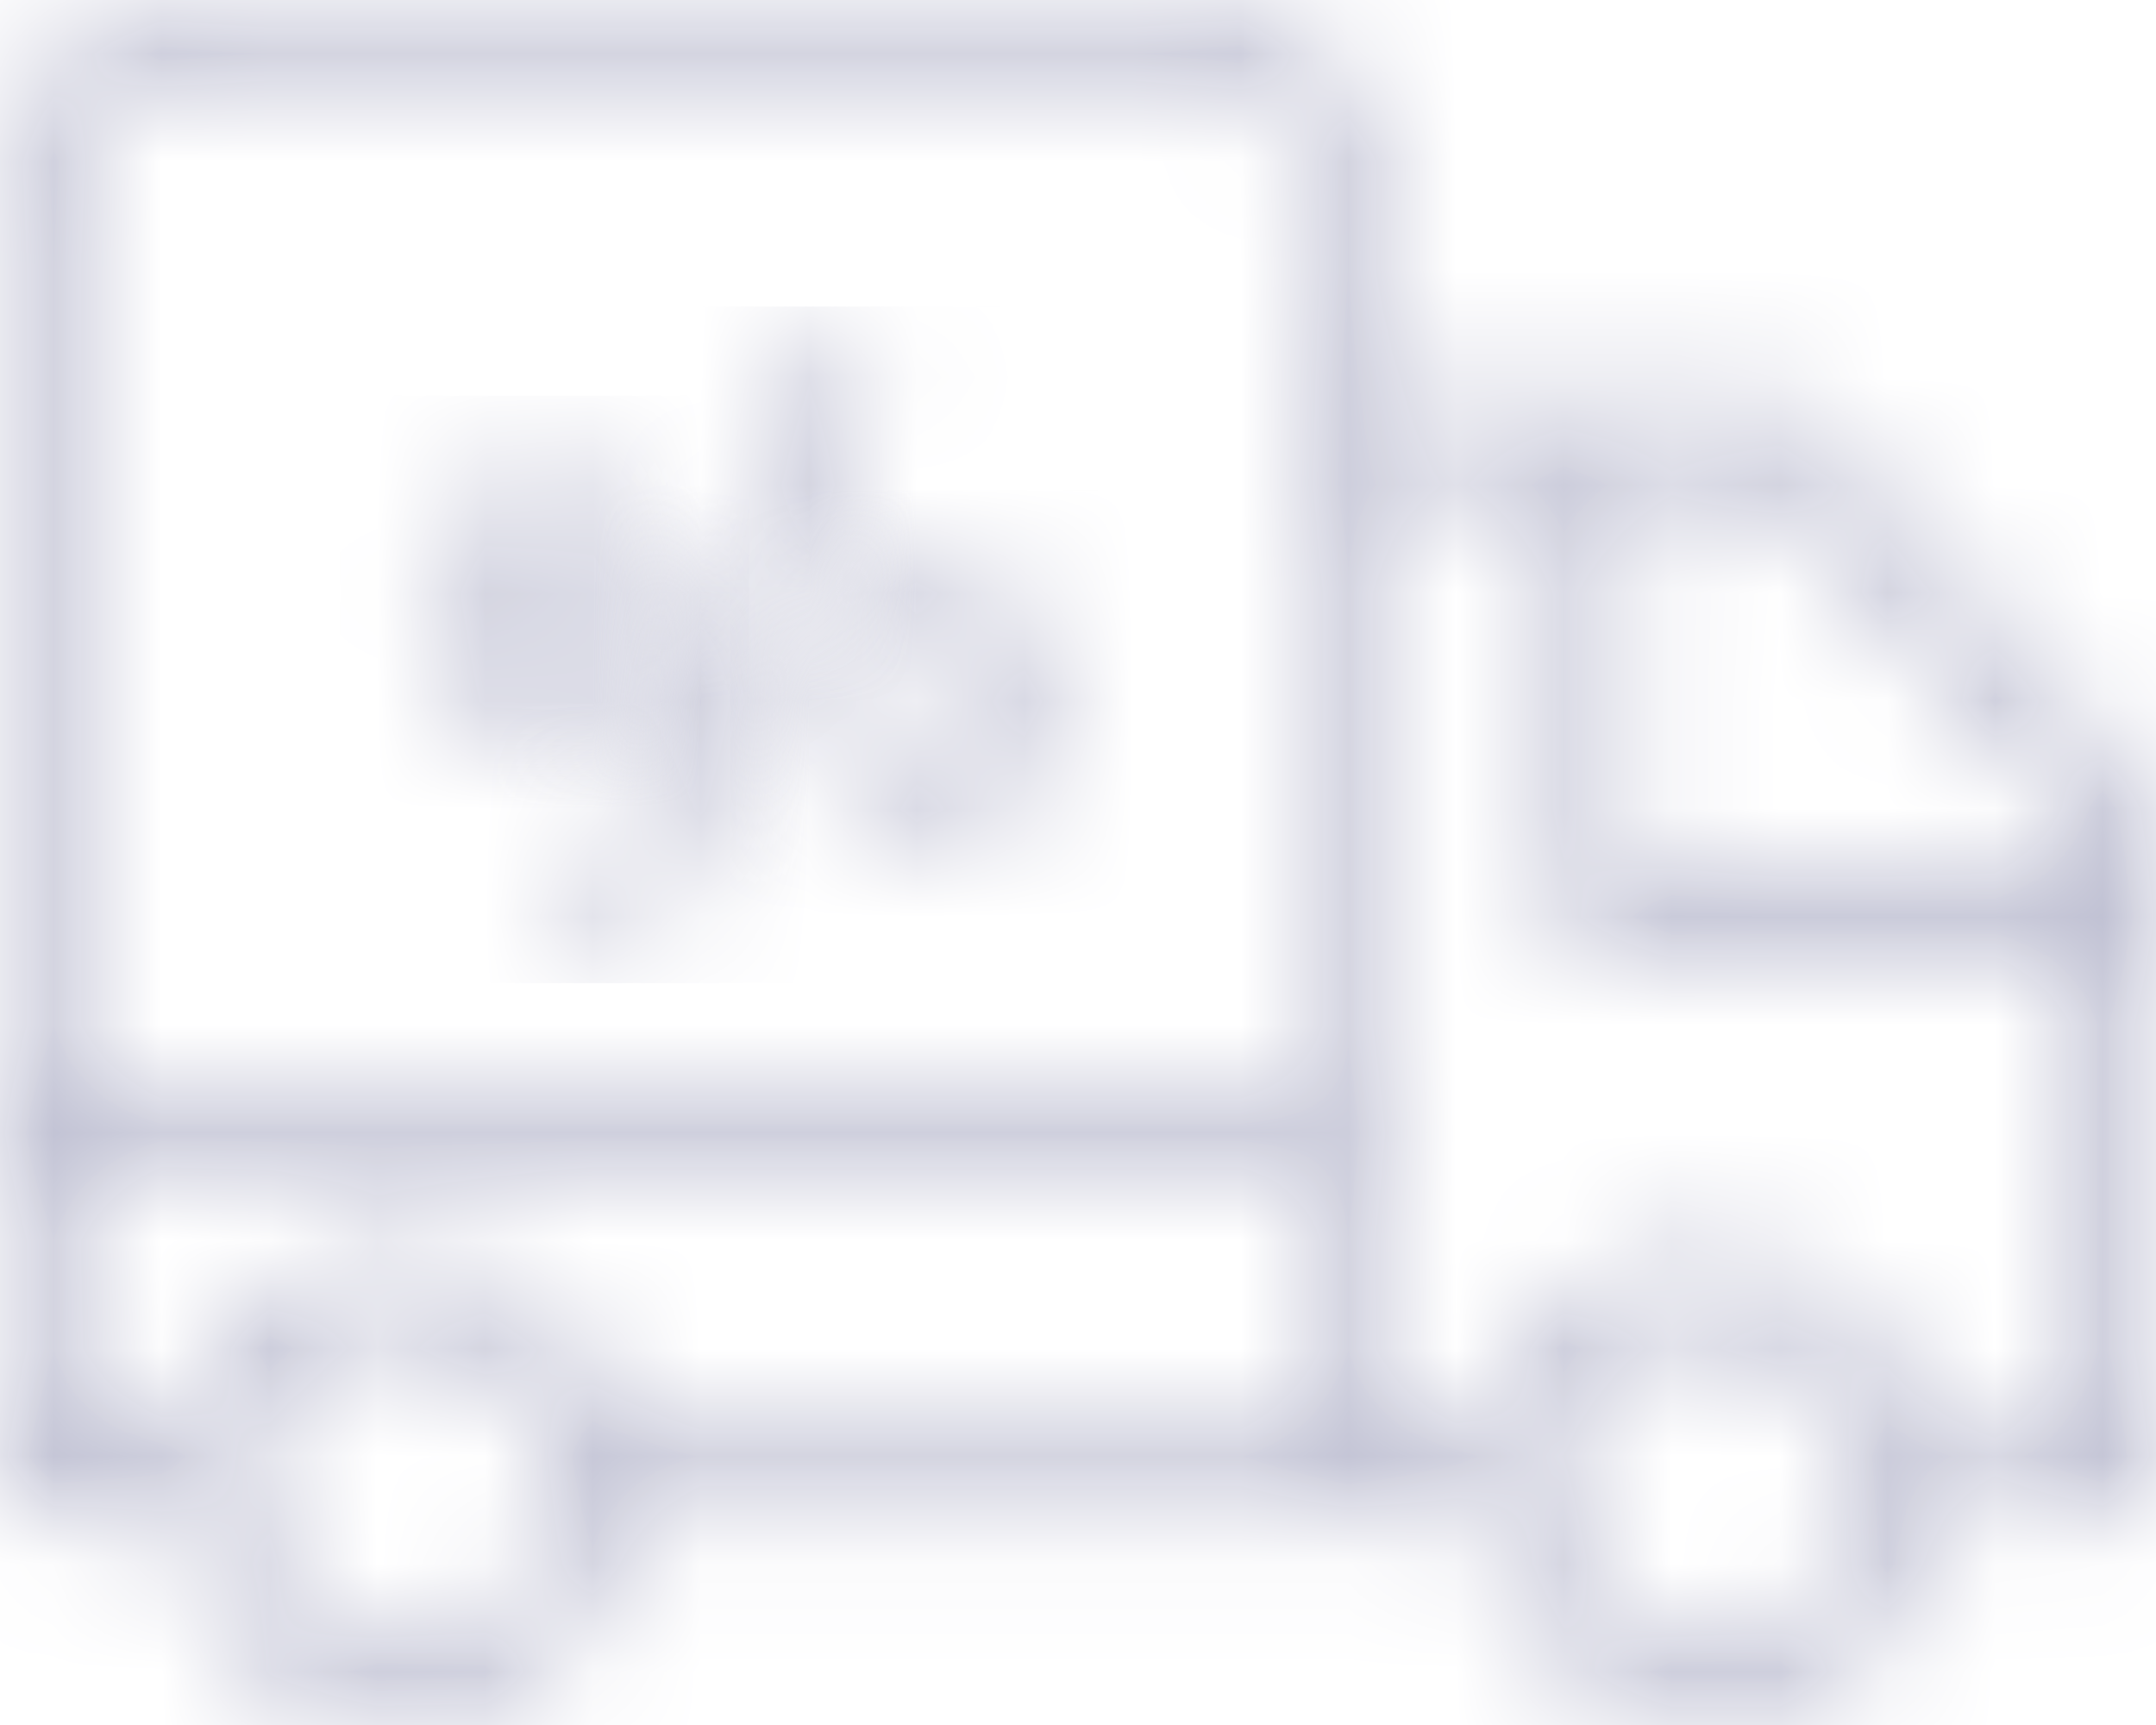 <svg width="20" height="16" viewBox="0 0 20 16" fill="none" xmlns="http://www.w3.org/2000/svg">
<g opacity="0.995">
<mask id="mask0_462_36004" style="mask-type:luminance" maskUnits="userSpaceOnUse" x="0" y="0" width="20" height="16">
<path d="M19.878 7.327L16.758 3.833C16.693 3.769 16.608 3.731 16.518 3.727H12.826V1.853C12.827 1.61 12.781 1.369 12.693 1.144C12.604 0.919 12.473 0.715 12.309 0.543C12.144 0.371 11.949 0.234 11.733 0.141C11.518 0.048 11.287 -6.19435e-07 11.054 0H1.765C1.295 0.002 0.846 0.198 0.515 0.546C0.184 0.893 -0.001 1.363 2.33431e-05 1.853V13.718C-0.001 13.766 0.008 13.813 0.025 13.857C0.042 13.901 0.068 13.941 0.1 13.975C0.132 14.008 0.17 14.035 0.212 14.053C0.254 14.071 0.299 14.081 0.345 14.08H1.643C1.707 14.607 1.952 15.092 2.332 15.445C2.713 15.798 3.203 15.995 3.712 16C4.221 15.995 4.711 15.798 5.092 15.445C5.472 15.092 5.717 14.607 5.781 14.08H13.773C13.837 14.607 14.082 15.092 14.462 15.445C14.842 15.798 15.332 15.995 15.842 16C16.351 15.995 16.841 15.798 17.221 15.445C17.602 15.092 17.847 14.607 17.91 14.08H19.655C19.701 14.081 19.746 14.071 19.788 14.053C19.83 14.035 19.868 14.008 19.9 13.975C19.932 13.941 19.958 13.901 19.975 13.857C19.992 13.813 20 13.766 20 13.718V7.584C19.98 7.489 19.939 7.401 19.878 7.327ZM19.29 7.71V8.093H15.13V4.451H16.347L19.29 7.71ZM1.765 0.699H11.055C11.2 0.699 11.343 0.729 11.476 0.787C11.61 0.845 11.731 0.93 11.832 1.036C11.934 1.143 12.015 1.27 12.069 1.41C12.124 1.549 12.151 1.699 12.15 1.85V10.266H0.67V1.853C0.669 1.702 0.696 1.553 0.751 1.413C0.805 1.274 0.886 1.147 0.988 1.04C1.089 0.933 1.211 0.848 1.344 0.79C1.477 0.732 1.62 0.703 1.765 0.703V0.699ZM3.712 15.274C3.34 15.272 2.983 15.116 2.721 14.841C2.459 14.565 2.312 14.192 2.312 13.804C2.312 13.416 2.459 13.043 2.721 12.768C2.983 12.492 3.34 12.336 3.712 12.334C4.084 12.336 4.44 12.492 4.702 12.768C4.965 13.043 5.112 13.416 5.111 13.804C5.112 14.192 4.965 14.565 4.702 14.84C4.44 15.116 4.084 15.272 3.712 15.274ZM3.712 11.61C3.23 11.61 2.763 11.784 2.39 12.102C2.017 12.419 1.76 12.862 1.663 13.354H0.67V10.991H12.13V13.354H5.741C5.649 12.863 5.396 12.421 5.026 12.102C4.656 11.784 4.192 11.611 3.712 11.61ZM15.822 15.274C15.449 15.272 15.093 15.116 14.831 14.841C14.568 14.565 14.421 14.192 14.422 13.804C14.421 13.416 14.568 13.043 14.831 12.768C15.093 12.492 15.449 12.336 15.822 12.334C16.194 12.336 16.55 12.492 16.812 12.768C17.074 13.043 17.221 13.416 17.221 13.804C17.221 14.192 17.074 14.565 16.812 14.84C16.55 15.116 16.194 15.272 15.822 15.274ZM17.87 13.354C17.774 12.861 17.517 12.418 17.144 12.1C16.771 11.782 16.304 11.608 15.822 11.607C15.339 11.608 14.872 11.782 14.499 12.1C14.126 12.418 13.869 12.861 13.773 13.354H12.8V4.452H14.443V8.478C14.443 8.526 14.451 8.573 14.468 8.617C14.485 8.661 14.511 8.701 14.543 8.735C14.575 8.768 14.613 8.795 14.655 8.813C14.697 8.831 14.742 8.841 14.788 8.84H19.291V13.378H17.871L17.87 13.354Z" fill="white"/>
</mask>
<g mask="url(#mask0_462_36004)">
<mask id="mask1_462_36004" style="mask-type:luminance" maskUnits="userSpaceOnUse" x="-222" y="-659" width="275" height="747">
<path d="M-221.238 87.603H52.571V-658.172H-221.238V87.603Z" fill="white"/>
</mask>
<g mask="url(#mask1_462_36004)">
<path d="M-0.73 -0.762H20.73V16.759H-0.73V-0.762Z" fill="#BDBED1"/>
</g>
</g>
<mask id="mask2_462_36004" style="mask-type:luminance" maskUnits="userSpaceOnUse" x="3" y="4" width="4" height="3">
<path d="M5.106 6.788H4.978C4.848 6.792 4.718 6.77 4.596 6.722C4.475 6.674 4.363 6.601 4.268 6.508C4.174 6.415 4.097 6.303 4.044 6.18C3.991 6.056 3.961 5.922 3.957 5.787V5.495C3.961 5.36 3.991 5.226 4.044 5.102C4.097 4.978 4.174 4.867 4.268 4.774C4.363 4.681 4.475 4.608 4.596 4.56C4.718 4.512 4.848 4.489 4.978 4.494H5.127C5.257 4.489 5.386 4.512 5.508 4.56C5.63 4.608 5.741 4.681 5.836 4.774C5.931 4.867 6.008 4.978 6.061 5.102C6.115 5.226 6.144 5.359 6.148 5.495V5.787C6.128 6.06 6.009 6.315 5.816 6.501C5.622 6.687 5.369 6.79 5.106 6.788ZM4.978 5.105C4.868 5.101 4.762 5.143 4.682 5.222C4.603 5.3 4.556 5.408 4.552 5.522V5.813C4.556 5.927 4.603 6.035 4.682 6.114C4.762 6.192 4.868 6.234 4.978 6.231H5.127C5.236 6.234 5.342 6.192 5.422 6.114C5.502 6.035 5.549 5.927 5.552 5.813V5.522C5.549 5.408 5.502 5.3 5.422 5.222C5.342 5.143 5.236 5.101 5.127 5.105H4.978Z" fill="white"/>
</mask>
<g mask="url(#mask2_462_36004)">
<mask id="mask3_462_36004" style="mask-type:luminance" maskUnits="userSpaceOnUse" x="-243" y="-721" width="301" height="818">
<path d="M-242.824 96.678H57.175V-720.432H-242.824V96.678Z" fill="white"/>
</mask>
<g mask="url(#mask3_462_36004)">
<path d="M3.158 3.67H6.949V7.622H3.158V3.67Z" fill="#BDBED1"/>
</g>
</g>
<mask id="mask4_462_36004" style="mask-type:luminance" maskUnits="userSpaceOnUse" x="7" y="5" width="3" height="3">
<path d="M8.744 7.669H8.595C8.332 7.678 8.077 7.577 7.886 7.389C7.694 7.201 7.582 6.942 7.574 6.668V6.377C7.578 6.241 7.608 6.107 7.661 5.983C7.715 5.86 7.791 5.748 7.886 5.655C7.98 5.562 8.092 5.489 8.214 5.441C8.335 5.393 8.465 5.371 8.595 5.375H8.744C9.006 5.367 9.262 5.468 9.453 5.655C9.644 5.843 9.756 6.103 9.765 6.377V6.668C9.762 6.804 9.734 6.939 9.681 7.063C9.628 7.188 9.552 7.3 9.457 7.393C9.362 7.487 9.25 7.559 9.127 7.607C9.005 7.654 8.874 7.675 8.744 7.669ZM8.616 5.986C8.506 5.983 8.4 6.025 8.32 6.103C8.241 6.181 8.194 6.289 8.19 6.403V6.695C8.194 6.809 8.241 6.917 8.32 6.995C8.4 7.073 8.506 7.115 8.616 7.112H8.765C8.874 7.115 8.98 7.073 9.06 6.995C9.14 6.917 9.187 6.809 9.19 6.695V6.382C9.187 6.268 9.14 6.16 9.06 6.082C8.98 6.004 8.874 5.962 8.765 5.965H8.616V5.986Z" fill="white"/>
</mask>
<g mask="url(#mask4_462_36004)">
<mask id="mask5_462_36004" style="mask-type:luminance" maskUnits="userSpaceOnUse" x="-243" y="-723" width="301" height="818">
<path d="M-242.131 94.508H57.868V-722.602H-242.131V94.508Z" fill="white"/>
</mask>
<g mask="url(#mask5_462_36004)">
<path d="M6.773 4.548H10.565V8.503H6.773V4.548Z" fill="#BDBED1"/>
</g>
</g>
<mask id="mask6_462_36004" style="mask-type:luminance" maskUnits="userSpaceOnUse" x="5" y="3" width="4" height="6">
<path d="M5.868 8.847C5.83 8.865 5.788 8.875 5.746 8.875C5.704 8.875 5.663 8.866 5.625 8.848C5.585 8.834 5.548 8.811 5.517 8.78C5.487 8.75 5.462 8.713 5.447 8.672C5.431 8.631 5.424 8.587 5.425 8.543C5.427 8.499 5.438 8.456 5.458 8.416L7.509 3.336C7.524 3.294 7.547 3.256 7.576 3.224C7.606 3.192 7.642 3.167 7.681 3.15C7.721 3.134 7.763 3.126 7.806 3.127C7.848 3.129 7.89 3.14 7.928 3.159C7.968 3.174 8.005 3.197 8.036 3.227C8.066 3.258 8.091 3.294 8.106 3.335C8.122 3.376 8.13 3.42 8.128 3.465C8.126 3.509 8.115 3.552 8.096 3.591L6.064 8.664C6.016 8.743 5.948 8.806 5.868 8.847Z" fill="white"/>
</mask>
<g mask="url(#mask6_462_36004)">
<mask id="mask7_462_36004" style="mask-type:luminance" maskUnits="userSpaceOnUse" x="-243" y="-722" width="301" height="818">
<path d="M-242.93 95.886H57.07V-721.224H-242.93V95.886Z" fill="white"/>
</mask>
<g mask="url(#mask7_462_36004)">
<path d="M3.75 2.843H9.8V9.119H3.75V2.843Z" fill="#BDBED1"/>
</g>
</g>
</g>
</svg>
